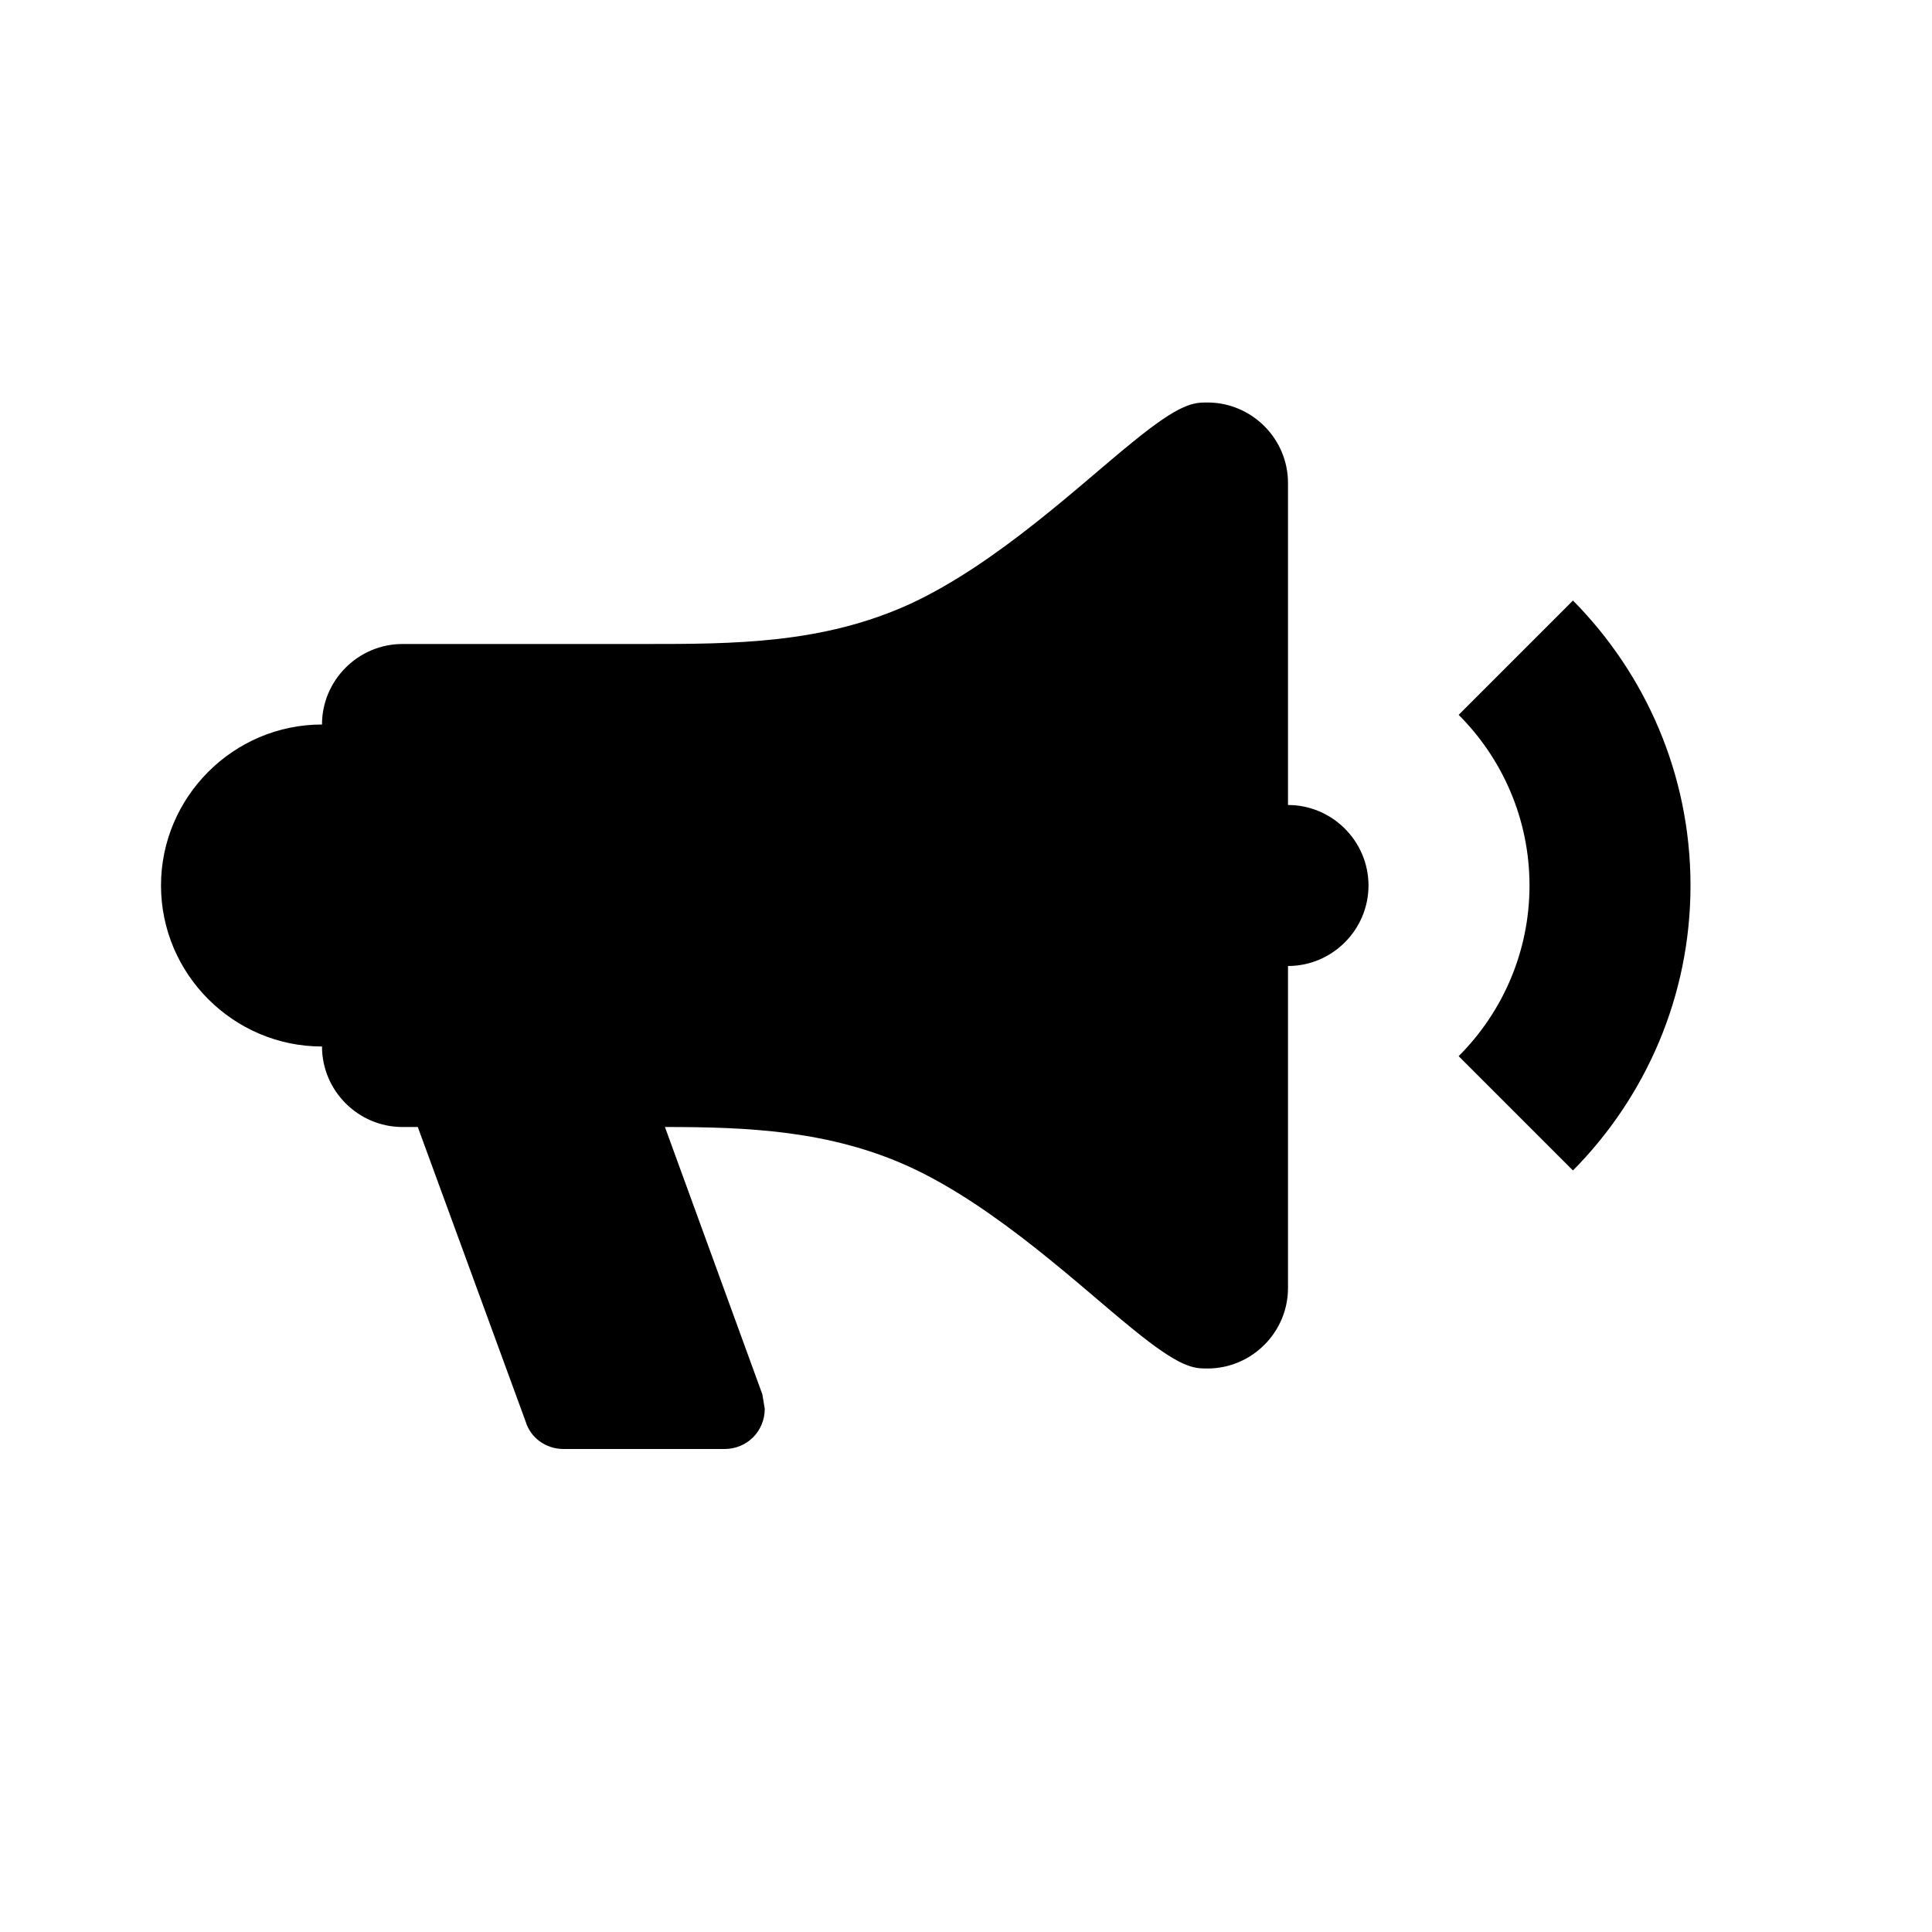 <?xml version="1.0" encoding="UTF-8"?><!DOCTYPE svg PUBLIC "-//W3C//DTD SVG 1.1//EN" "http://www.w3.org/Graphics/SVG/1.1/DTD/svg11.dtd"><svg xmlns="http://www.w3.org/2000/svg" xmlns:xlink="http://www.w3.org/1999/xlink" version="1.1" width="24" height="24" viewBox="0 0 24 24"><path d="M16,12V16C16,16.55 15.55,17 15,17C14.83,17 14.67,17 14.06,16.5C13.44,16 12.39,15 11.31,14.5C10.31,14.04 9.28,14 8.26,14L9.47,17.32L9.5,17.5C9.5,17.78 9.28,18 9,18H7C6.78,18 6.59,17.86 6.53,17.66L5.19,14H5C4.45,14 4,13.55 4,13C2.9,13 2,12.1 2,11C2,9.9 2.9,9 4,9C4,8.45 4.45,8 5,8H8C9.11,8 10.22,8 11.31,7.5C12.39,7 13.44,6 14.06,5.5C14.67,5 14.83,5 15,5C15.55,5 16,5.45 16,6V10C16.55,10 17,10.45 17,11C17,11.55 16.55,12 16,12M21,11C21,12.38 20.44,13.63 19.54,14.54L18.12,13.12C18.66,12.58 19,11.83 19,11C19,10.17 18.66,9.42 18.12,8.88L19.54,7.46C20.44,8.37 21,9.62 21,11Z" /></svg>